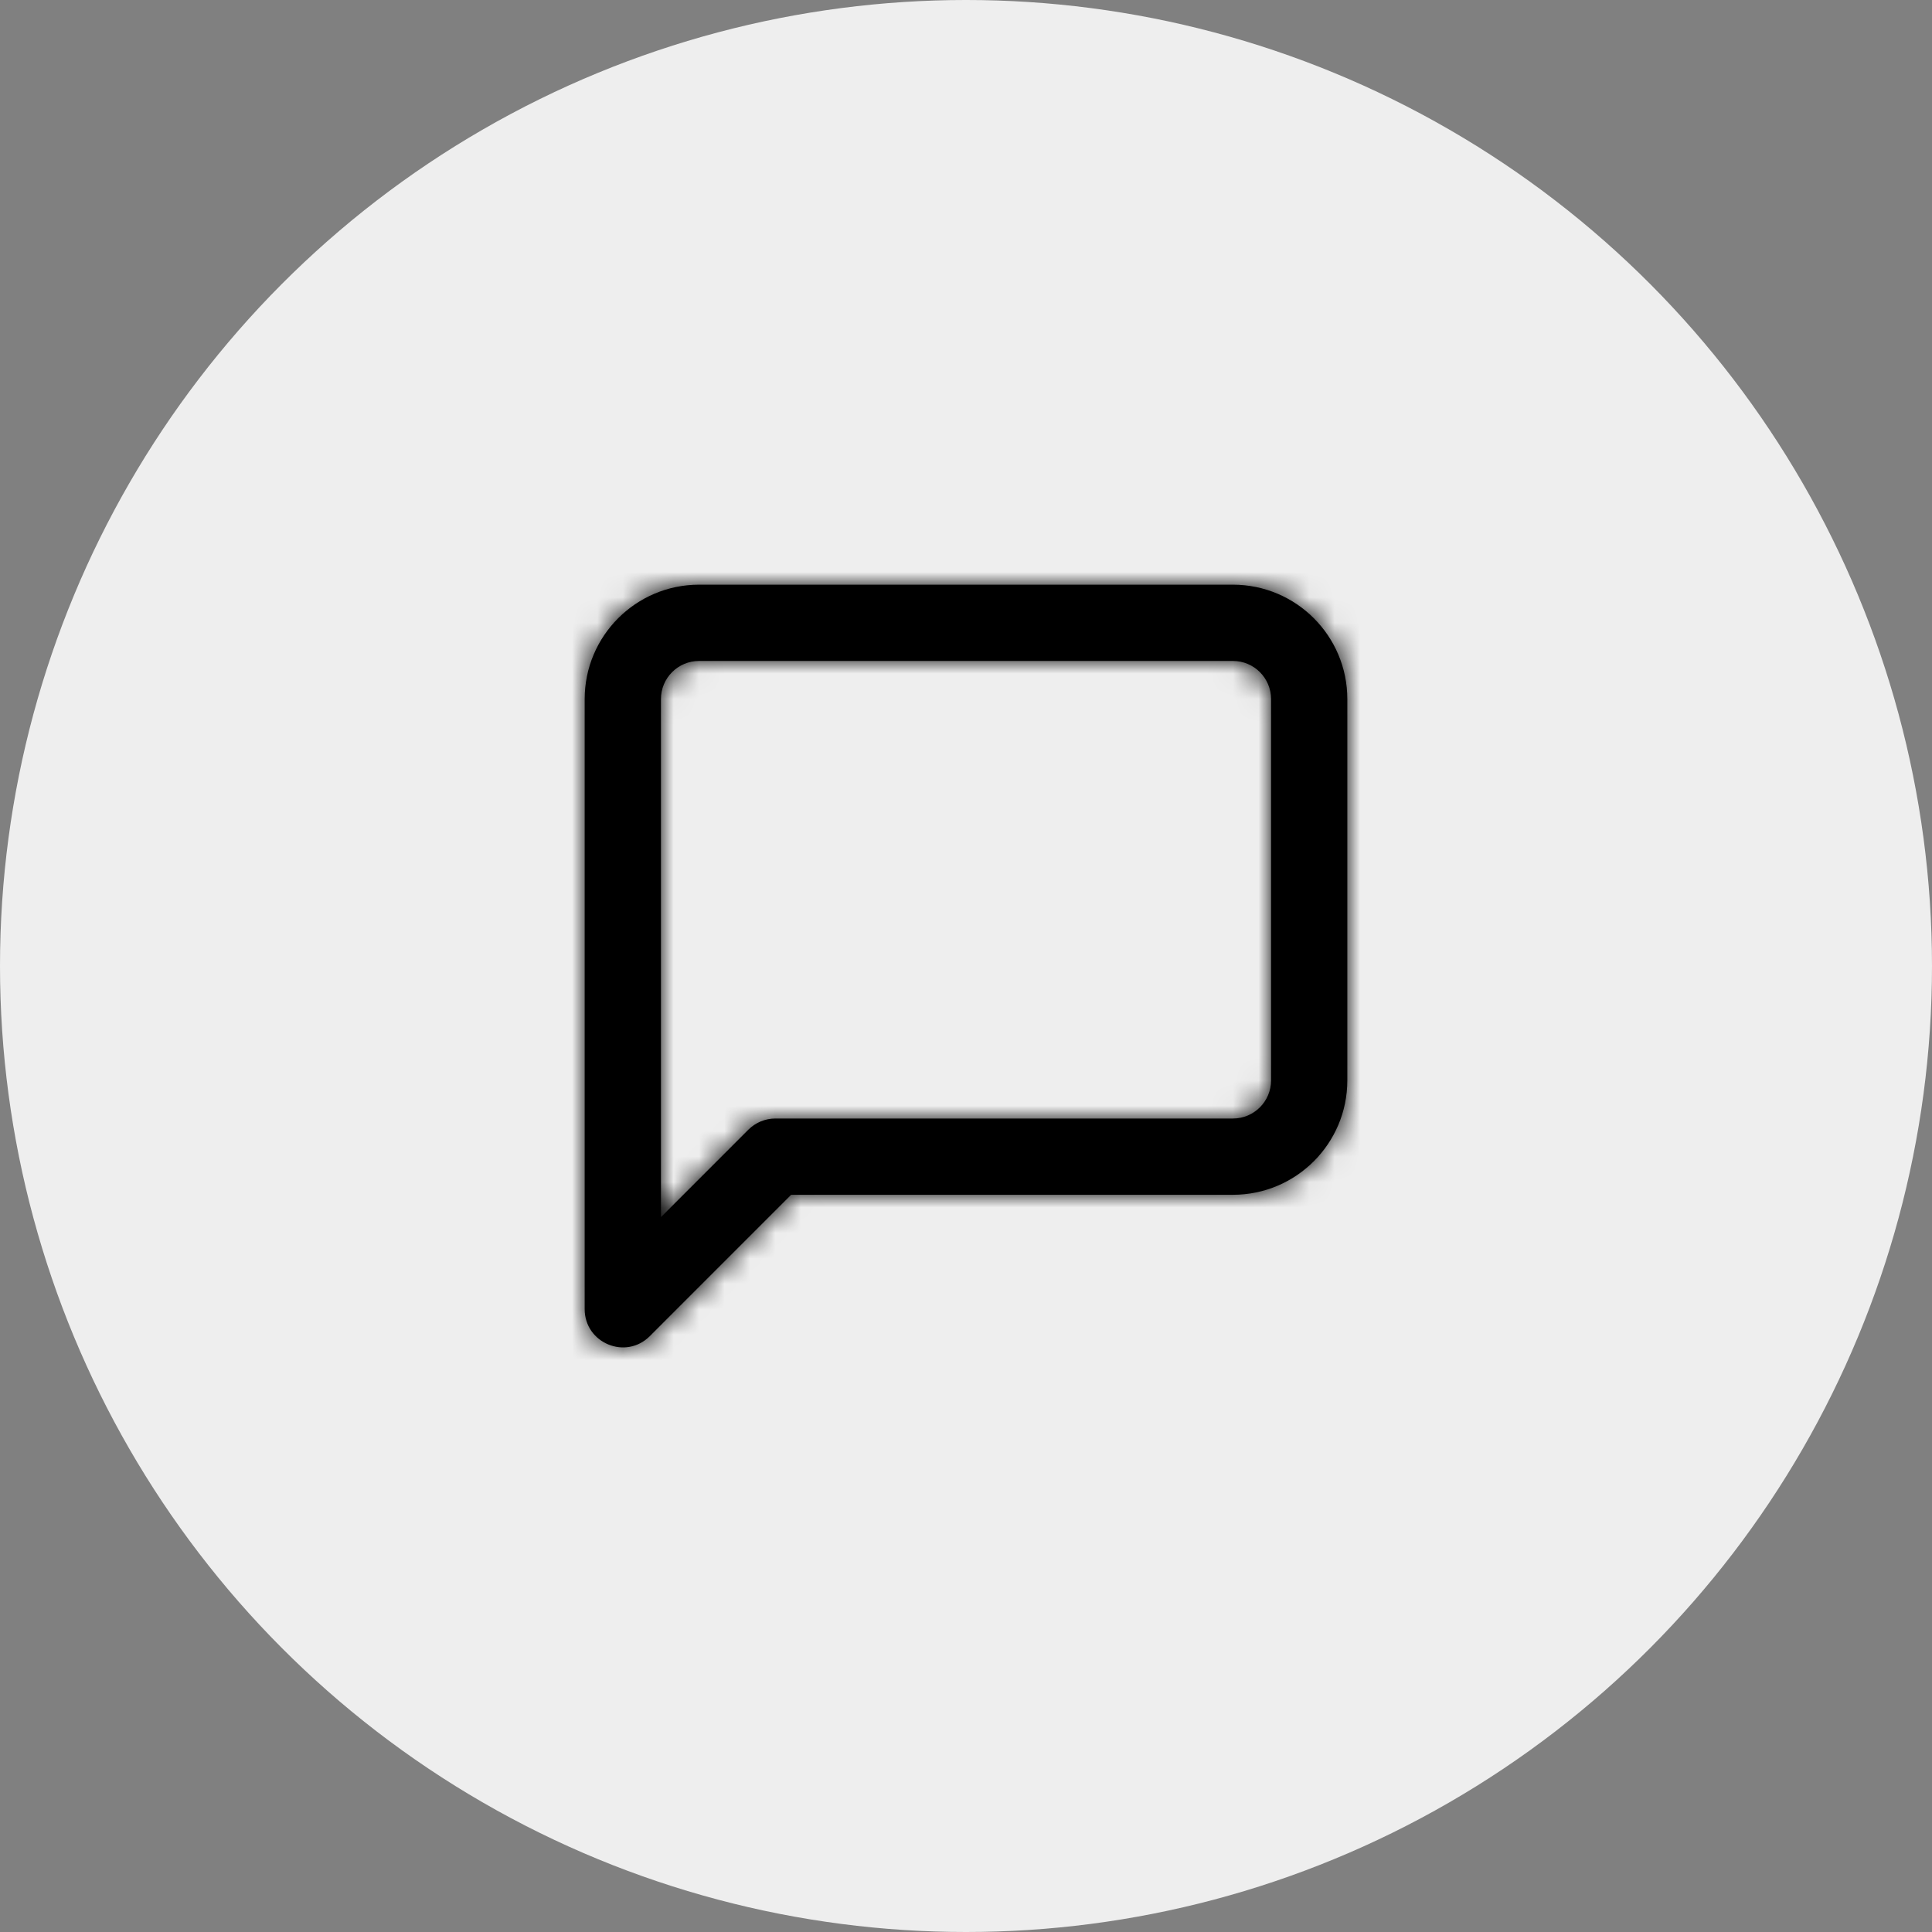 <?xml version="1.0" encoding="UTF-8" standalone="no"?>
<svg width="76px" height="76px" viewBox="0 0 76 76" version="1.1" xmlns="http://www.w3.org/2000/svg" xmlns:xlink="http://www.w3.org/1999/xlink">
    <rect x="0" y="0" width="76" height="76" fill="#808080" stroke="none"/>
    <!-- Generator: Sketch 49 (51002) - http://www.bohemiancoding.com/sketch -->
    <title>敏捷icon5</title>
    <desc>Created with Sketch.</desc>
    <defs>
        <path d="M9.439,24.439 C9.721,24.158 10.102,24 10.5,24 L28.5,24 C29.328,24 30,23.328 30,22.5 L30,7.5 C30,6.672 29.328,6 28.5,6 L7.5,6 C6.672,6 6,6.672 6,7.5 L6,27.879 L9.439,24.439 Z M11.121,27 L5.561,32.561 C4.616,33.506 3,32.836 3,31.5 L3,7.5 C3,5.015 5.015,3 7.5,3 L28.5,3 C30.985,3 33,5.015 33,7.5 L33,22.5 C33,24.985 30.985,27 28.5,27 L11.121,27 Z" id="path-1"></path>
    </defs>
    <g id="Welcome" stroke="none" stroke-width="1" fill="none" fill-rule="evenodd">
        <g id="敏捷灌溉" transform="translate(-926, -3721)">
            <g id="敏捷icon5" transform="translate(926, 3721)">
                <circle id="Oval-2" fill="#EEEEEE" cx="38" cy="38" r="38"></circle>
                <g id="message-square" transform="translate(20, 20)">
                    <mask id="mask-2" fill="white">
                        <use xlink:href="#path-1"></use>
                    </mask>
                    <use id="Shape" fill="#000000" fill-rule="nonzero" xlink:href="#path-1"></use>
                    <g id="COLOR/-black" mask="url(#mask-2)" fill="#000000" fill-rule="evenodd">
                        <rect id="Rectangle" x="0" y="0" width="36" height="36"></rect>
                    </g>
                </g>
            </g>
        </g>
    </g>
</svg>
